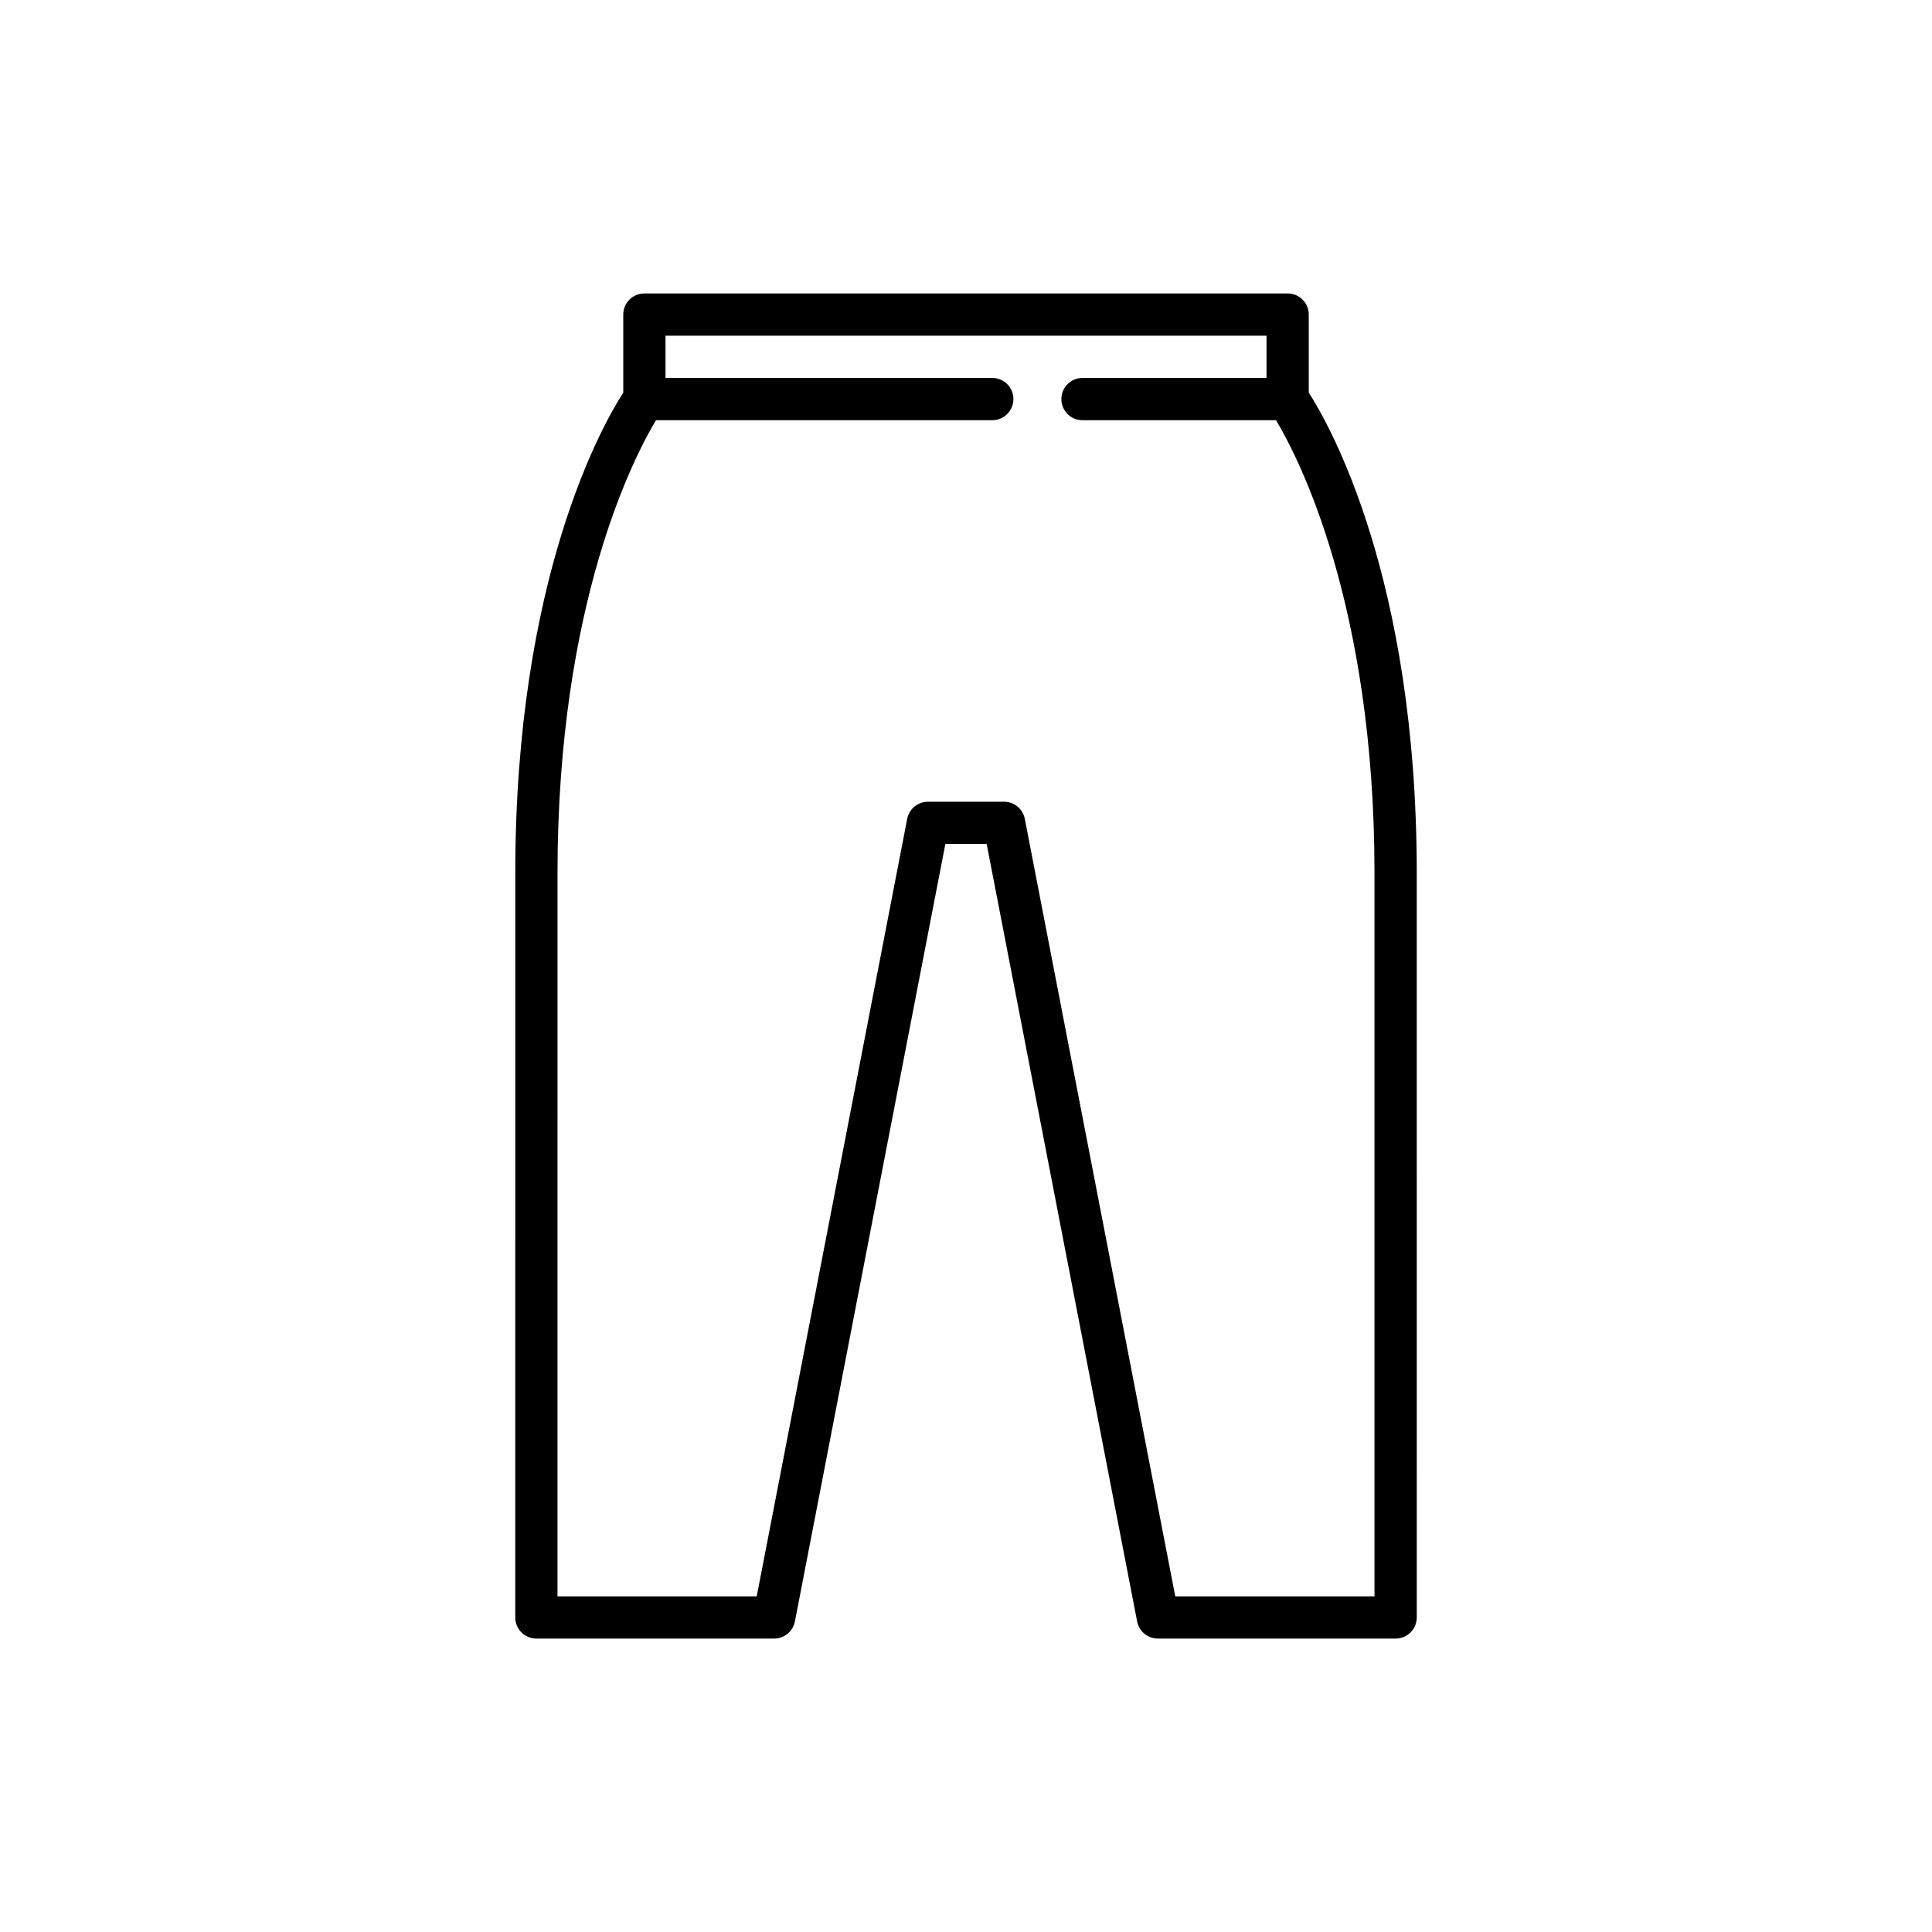 <?xml version="1.0" encoding="UTF-8"?>
<!-- Uploaded to: ICON Repo, www.iconrepo.com, Generator: ICON Repo Mixer Tools -->
<svg fill="#000000" width="800px" height="800px" version="1.1" viewBox="144 144 512 512" xmlns="http://www.w3.org/2000/svg">
 <path d="m280.55 572.64c0 3.094 2.504 5.598 5.598 5.598h63.016c2.684 0 4.984-1.902 5.492-4.531l39.875-206.05h10.945l39.875 206.05c0.508 2.629 2.809 4.531 5.492 4.531h63.016c3.094 0 5.598-2.504 5.598-5.598l-0.004-197.21c0-78.441-23.25-119.04-28.617-127.38v-20.688c0-3.094-2.504-5.598-5.598-5.598h-170.47c-3.094 0-5.598 2.504-5.598 5.598v20.688c-5.367 8.332-28.617 48.934-28.617 127.38zm11.195-197.21c0-71.684 20.43-110.64 26.098-120.07h89.121c3.094 0 5.598-2.504 5.598-5.598s-2.504-5.598-5.598-5.598h-86.602v-11.195h159.28v11.195h-48.77c-3.094 0-5.598 2.504-5.598 5.598s2.504 5.598 5.598 5.598h51.289c5.676 9.449 26.094 48.402 26.094 120.07v191.62h-52.797l-39.875-206.05c-0.508-2.629-2.809-4.531-5.492-4.531h-20.184c-2.684 0-4.984 1.902-5.492 4.531l-39.875 206.05h-52.797z"/>
</svg>